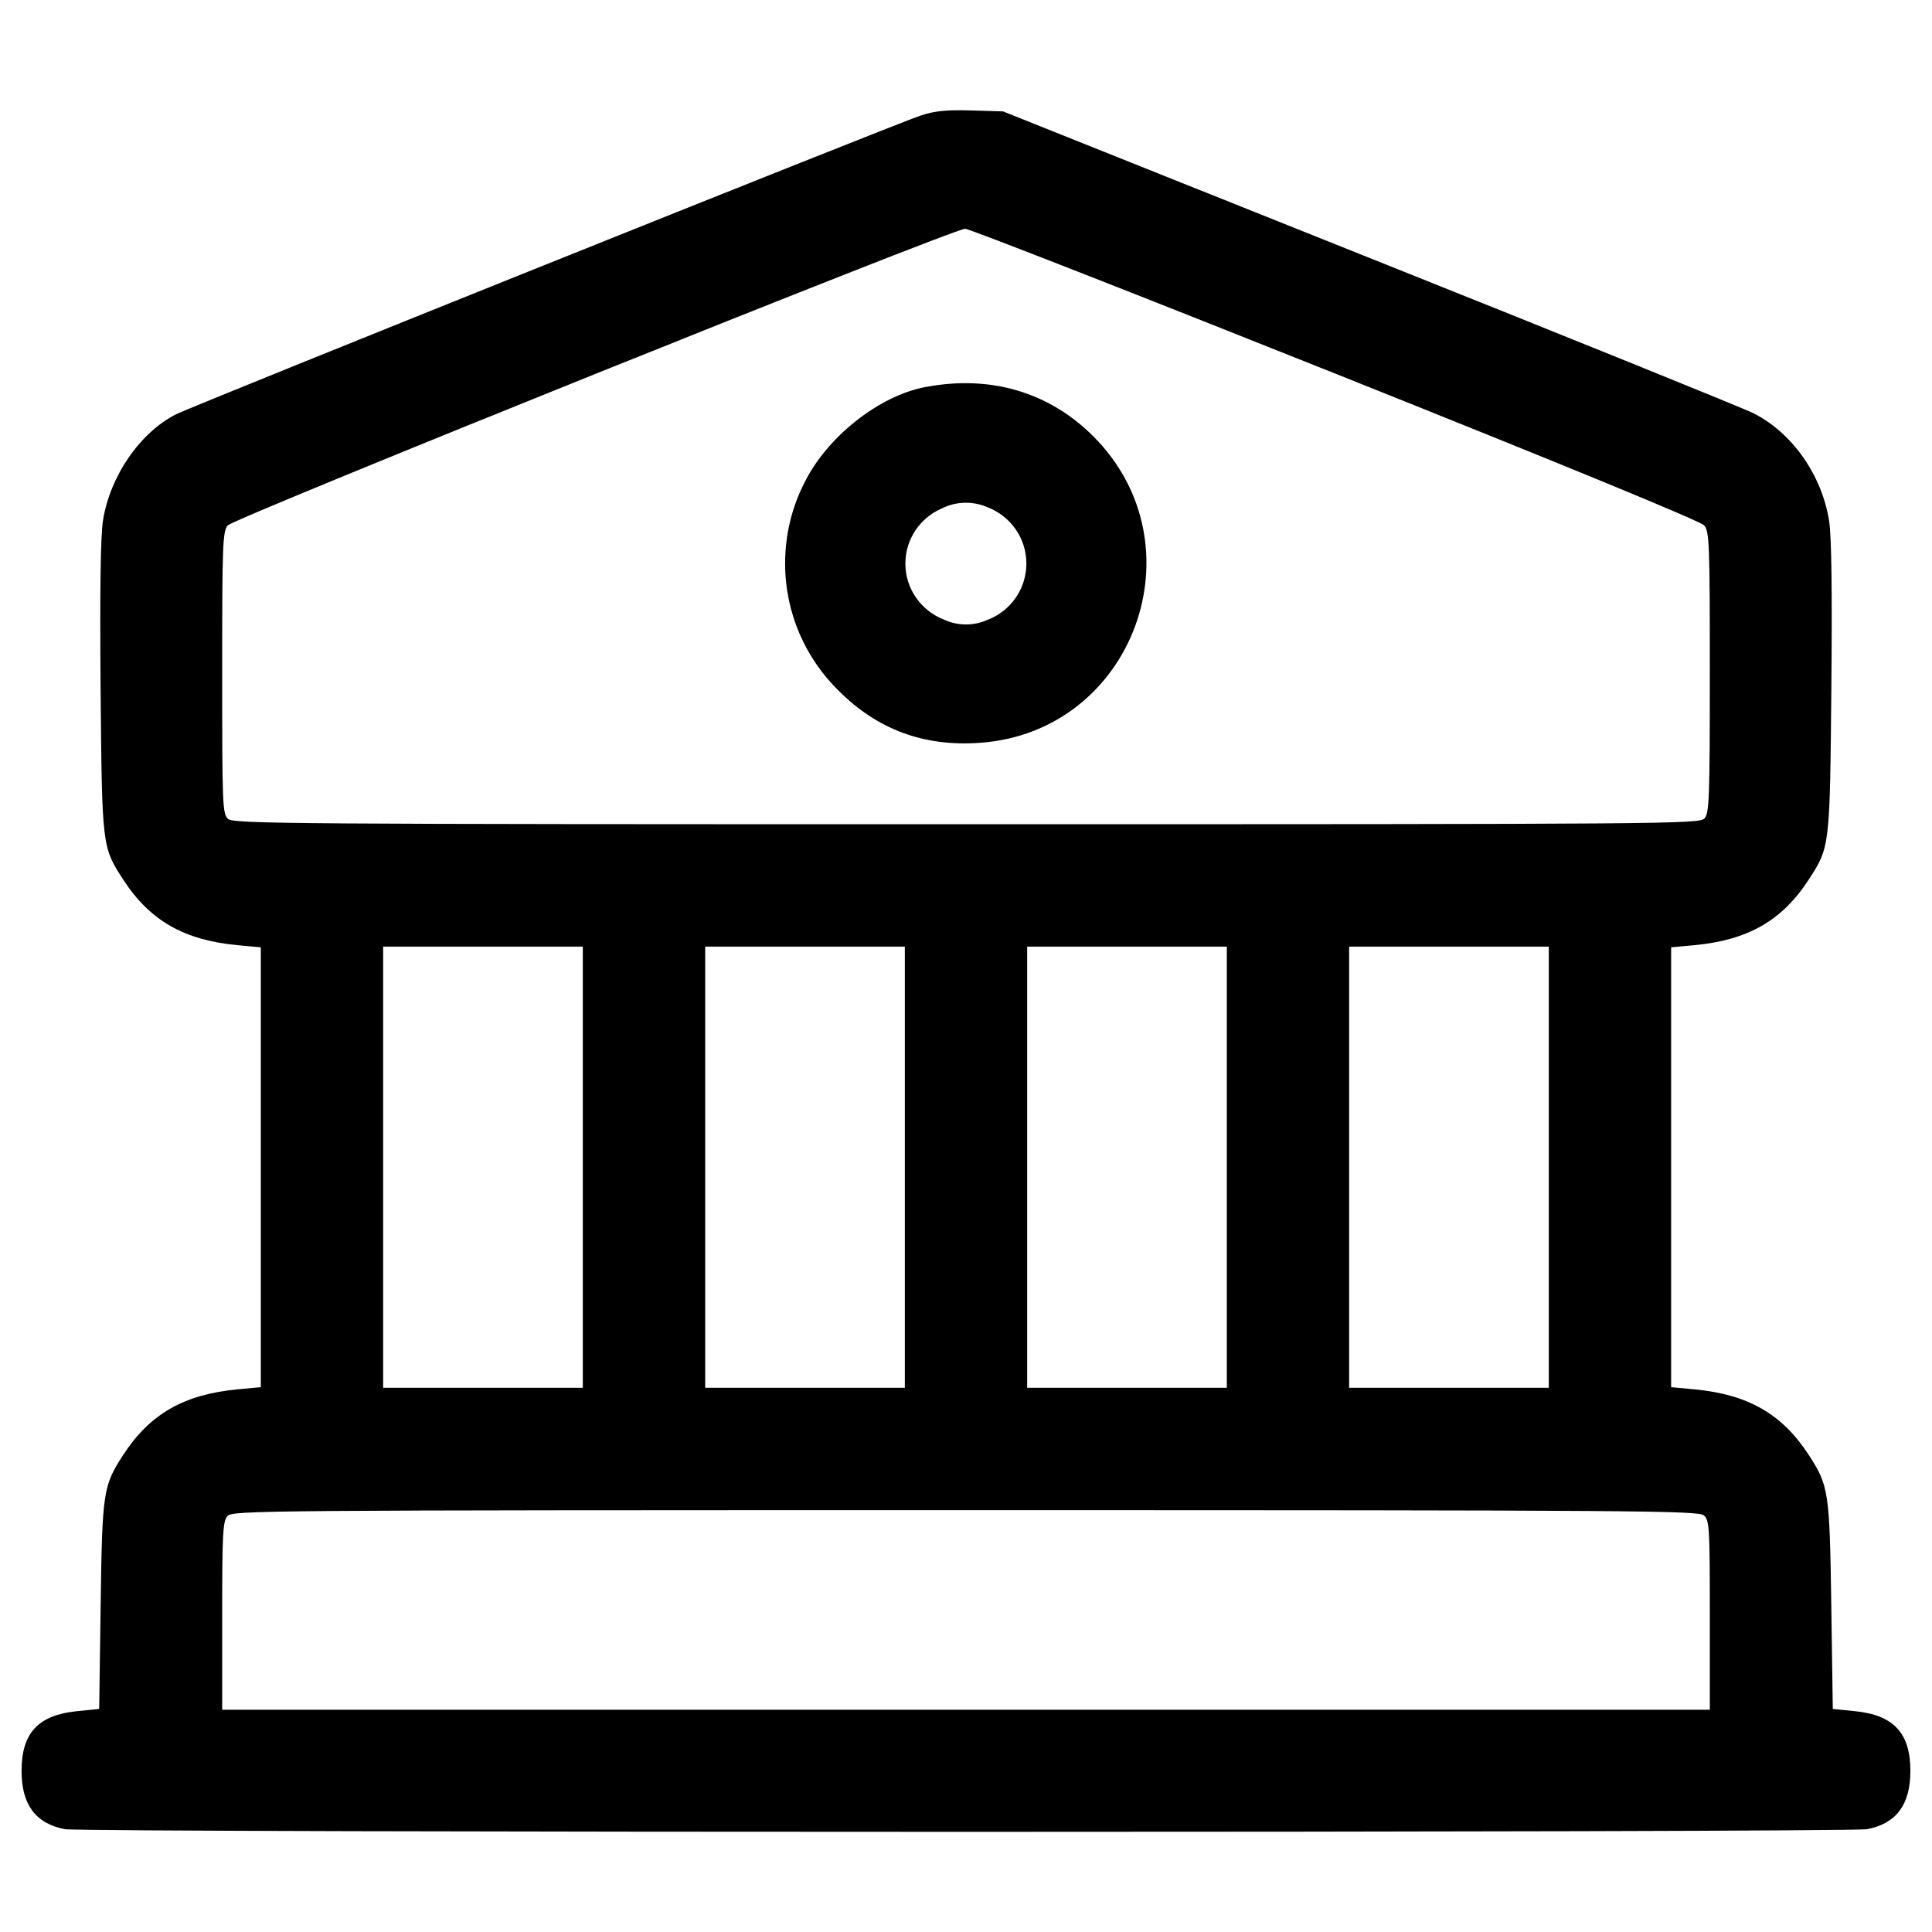 <!-- Generated by IcoMoon.io -->
<svg version="1.1" xmlns="http://www.w3.org/2000/svg" width="32" height="32" viewBox="0 0 32 32">
<title>bank</title>
<path d="M15.253 1.912c-0.484 0.164-12.048 4.803-12.339 4.951-0.597 0.303-1.096 1.029-1.209 1.764-0.040 0.257-0.052 1.175-0.039 2.772 0.024 2.637 0.023 2.627 0.376 3.172 0.44 0.676 1.004 1 1.891 1.084l0.387 0.036v7.285l-0.387 0.036c-0.887 0.084-1.451 0.408-1.891 1.084-0.335 0.517-0.349 0.607-0.375 2.497l-0.024 1.713-0.365 0.036c-0.645 0.064-0.921 0.361-0.921 0.991 0 0.557 0.233 0.871 0.717 0.964 0.304 0.059 29.547 0.059 29.851 0 0.484-0.093 0.717-0.407 0.717-0.964 0-0.629-0.277-0.927-0.921-0.991l-0.364-0.036-0.025-1.713c-0.028-1.889-0.041-1.983-0.375-2.497-0.44-0.676-1.004-1-1.891-1.084l-0.387-0.036v-7.285l0.387-0.036c0.887-0.084 1.451-0.408 1.891-1.084 0.352-0.543 0.351-0.536 0.376-3.169 0.015-1.608 0.003-2.512-0.037-2.772-0.119-0.763-0.616-1.468-1.259-1.788-0.175-0.087-3.041-1.247-6.371-2.577l-6.053-2.42-0.533-0.016c-0.409-0.011-0.601 0.008-0.827 0.084zM22.12 6.189c3.791 1.515 6.048 2.444 6.107 2.513 0.085 0.1 0.093 0.297 0.093 2.432 0 2.087-0.009 2.333-0.088 2.421-0.085 0.093-0.535 0.097-12.223 0.097-11.216 0-12.141-0.007-12.232-0.088-0.092-0.083-0.097-0.229-0.097-2.421 0-2.144 0.008-2.341 0.093-2.441 0.103-0.121 12.005-4.909 12.213-4.913 0.065-0.001 2.825 1.079 6.133 2.4zM15.333 6.409c-0.775 0.145-1.64 0.831-2.011 1.591-0.2 0.388-0.318 0.846-0.318 1.332 0 0.826 0.34 1.573 0.887 2.109l0.001 0.001c0.645 0.645 1.419 0.929 2.344 0.861 2.539-0.184 3.676-3.272 1.872-5.077-0.733-0.732-1.703-1.019-2.775-0.816zM16.361 8.403c0.377 0.148 0.639 0.509 0.639 0.931s-0.262 0.783-0.632 0.928l-0.007 0.002c-0.106 0.050-0.23 0.079-0.361 0.079s-0.255-0.029-0.367-0.081l0.005 0.002c-0.378-0.146-0.642-0.507-0.642-0.929 0-0.408 0.246-0.758 0.597-0.911l0.006-0.002c0.117-0.060 0.254-0.095 0.4-0.095 0.131 0 0.255 0.028 0.367 0.079l-0.006-0.002zM9.653 19.333v3.653h-3.307v-7.307h3.307v3.653zM14.987 19.333v3.653h-3.307v-7.307h3.307v3.653zM20.32 19.333v3.653h-3.307v-7.307h3.307v3.653zM25.653 19.333v3.653h-3.307v-7.307h3.307v3.653zM28.223 25.101c0.091 0.081 0.097 0.205 0.097 1.653v1.565h-24.64v-1.556c0-1.372 0.011-1.567 0.088-1.653 0.085-0.093 0.535-0.097 12.223-0.097 11.216 0 12.141 0.007 12.232 0.088z"></path>
</svg>
